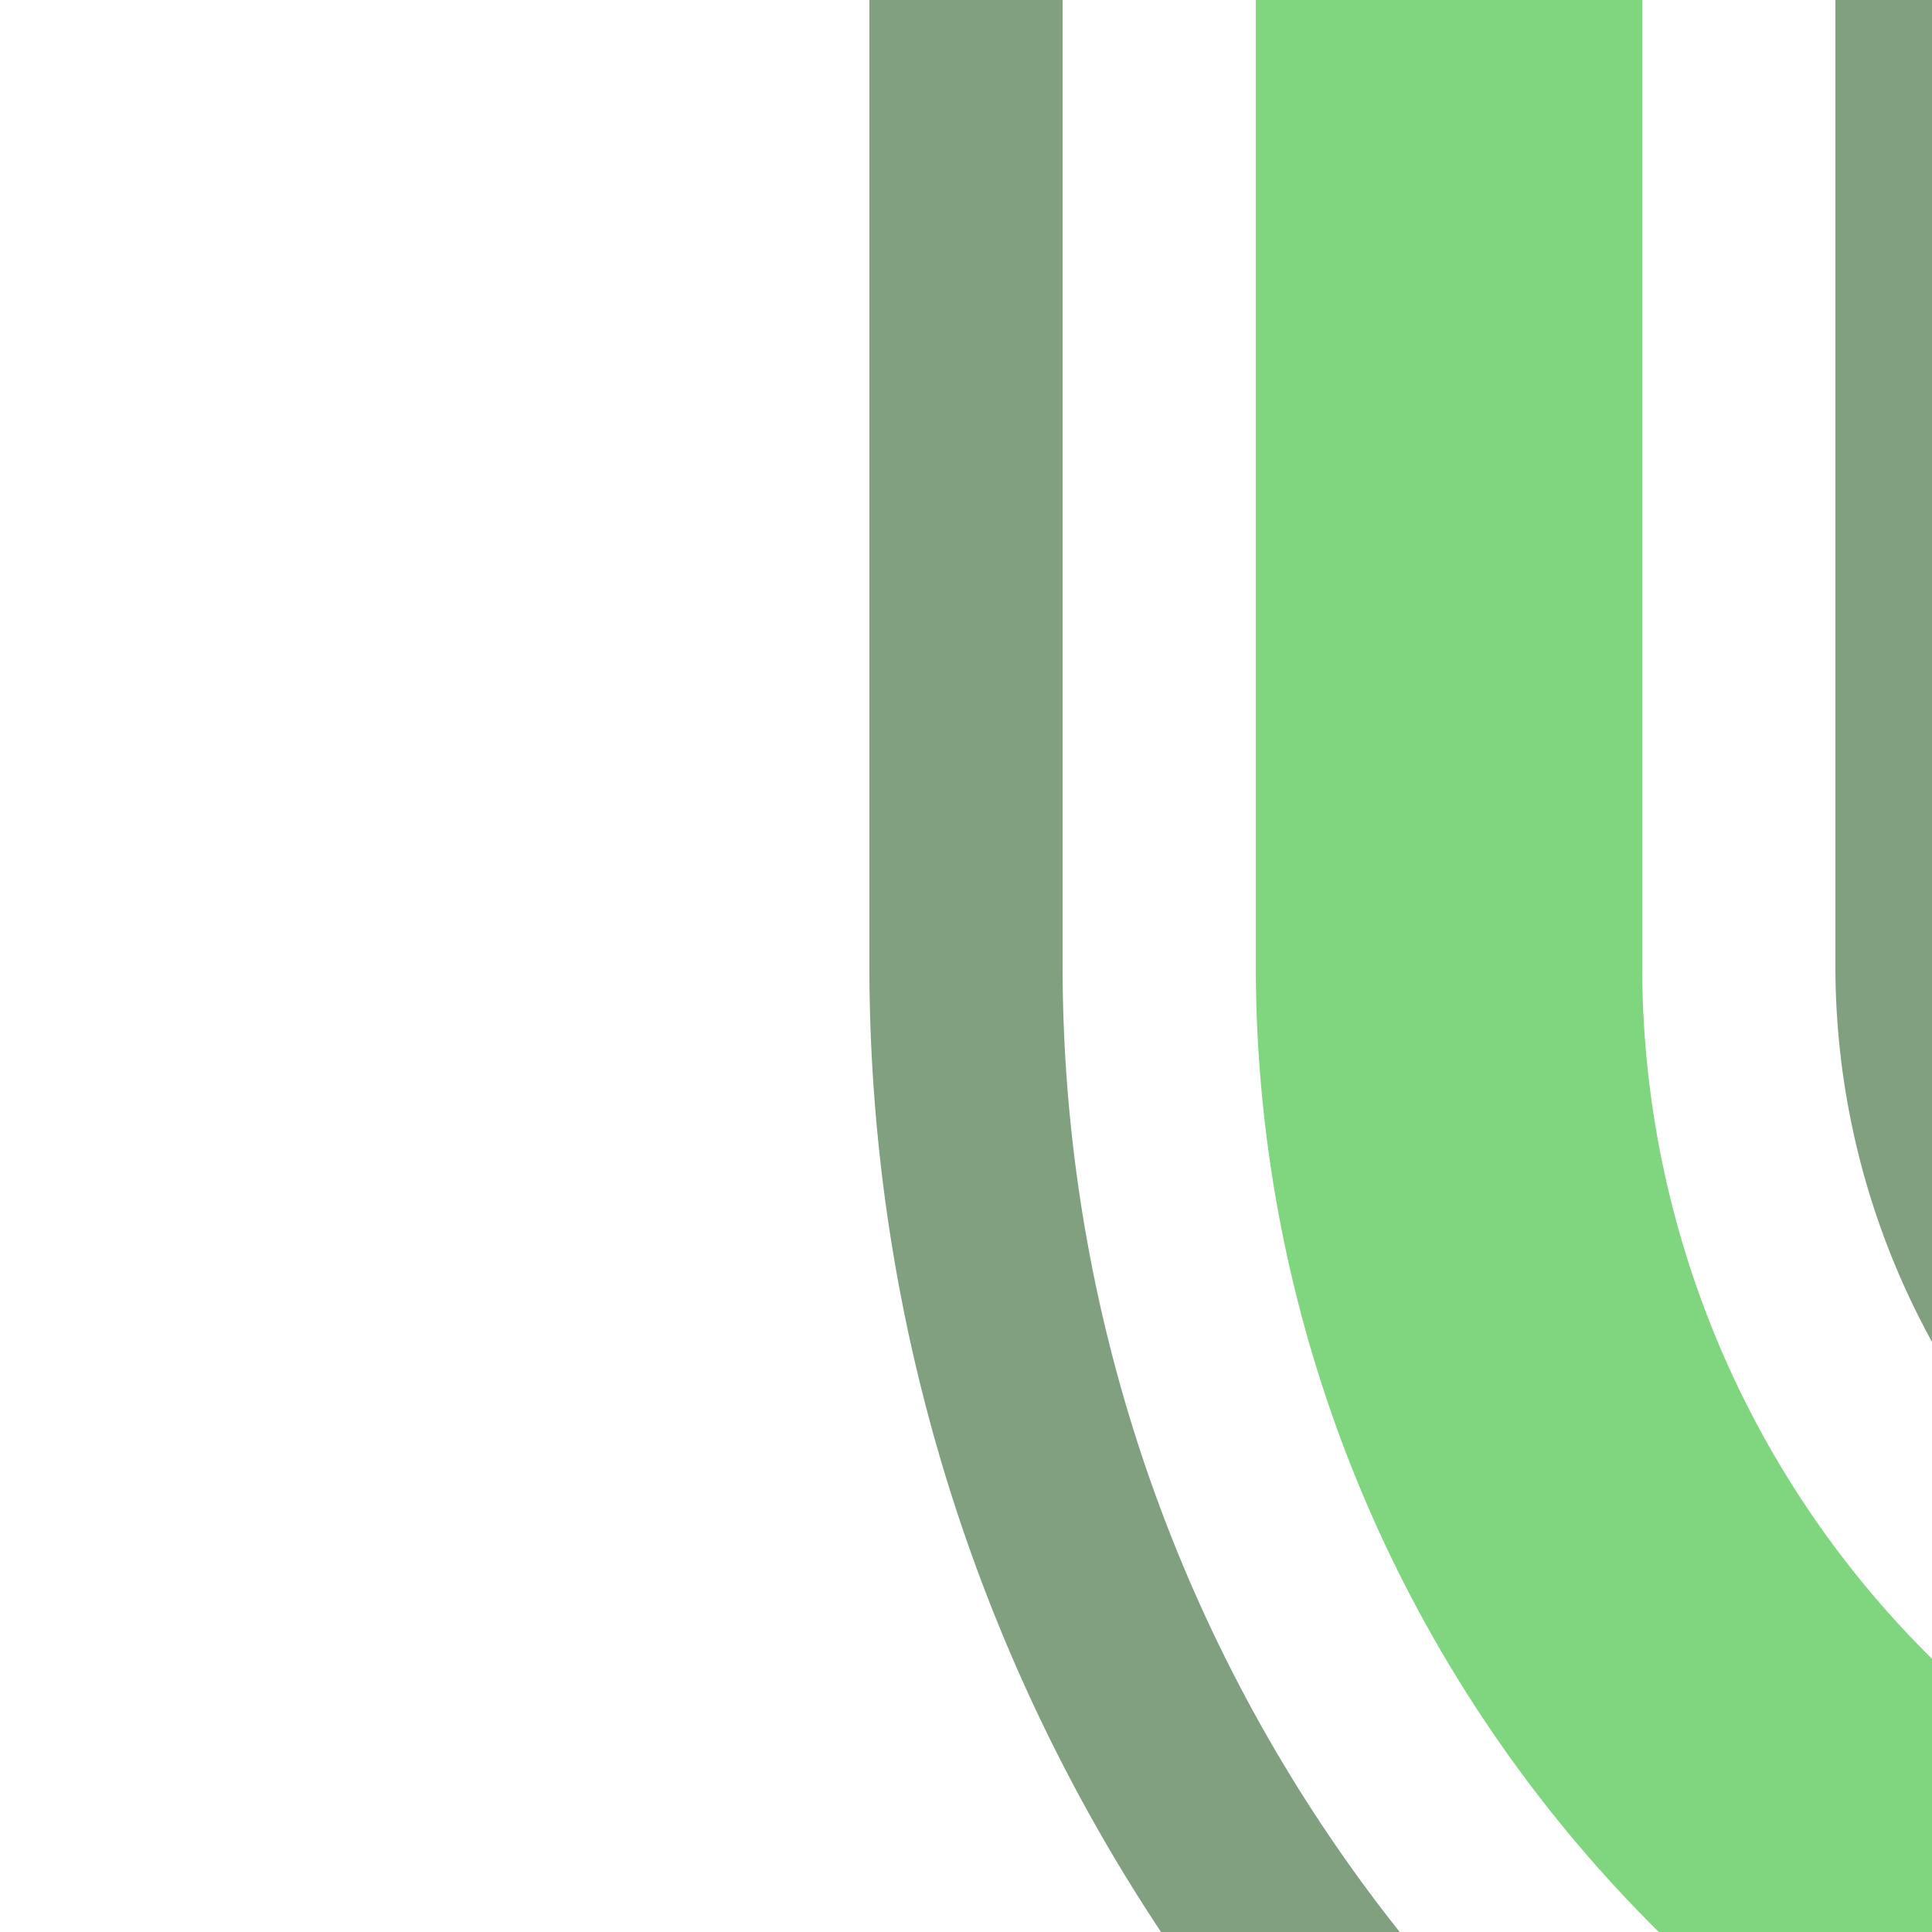 <?xml version="1.0" encoding="UTF-8"?>
<svg xmlns="http://www.w3.org/2000/svg" width="500" height="500">
 <title>exhv-STR2 green</title>
 <g fill="none">
  <path stroke="#80A080" d="M 375,551.78 A 426.78,426.78 0 0 1 250,250 V 0 m 250,0 v 250 a 176.78,176.78 0 0 0 51.78,125" stroke-width="50"/>
  <path stroke="#7FD67E" d="M 500,500 463.39,463.39 A 301.78,301.78 0 0 1 375,250 V 0" stroke-width="100"/>
 </g>
</svg>